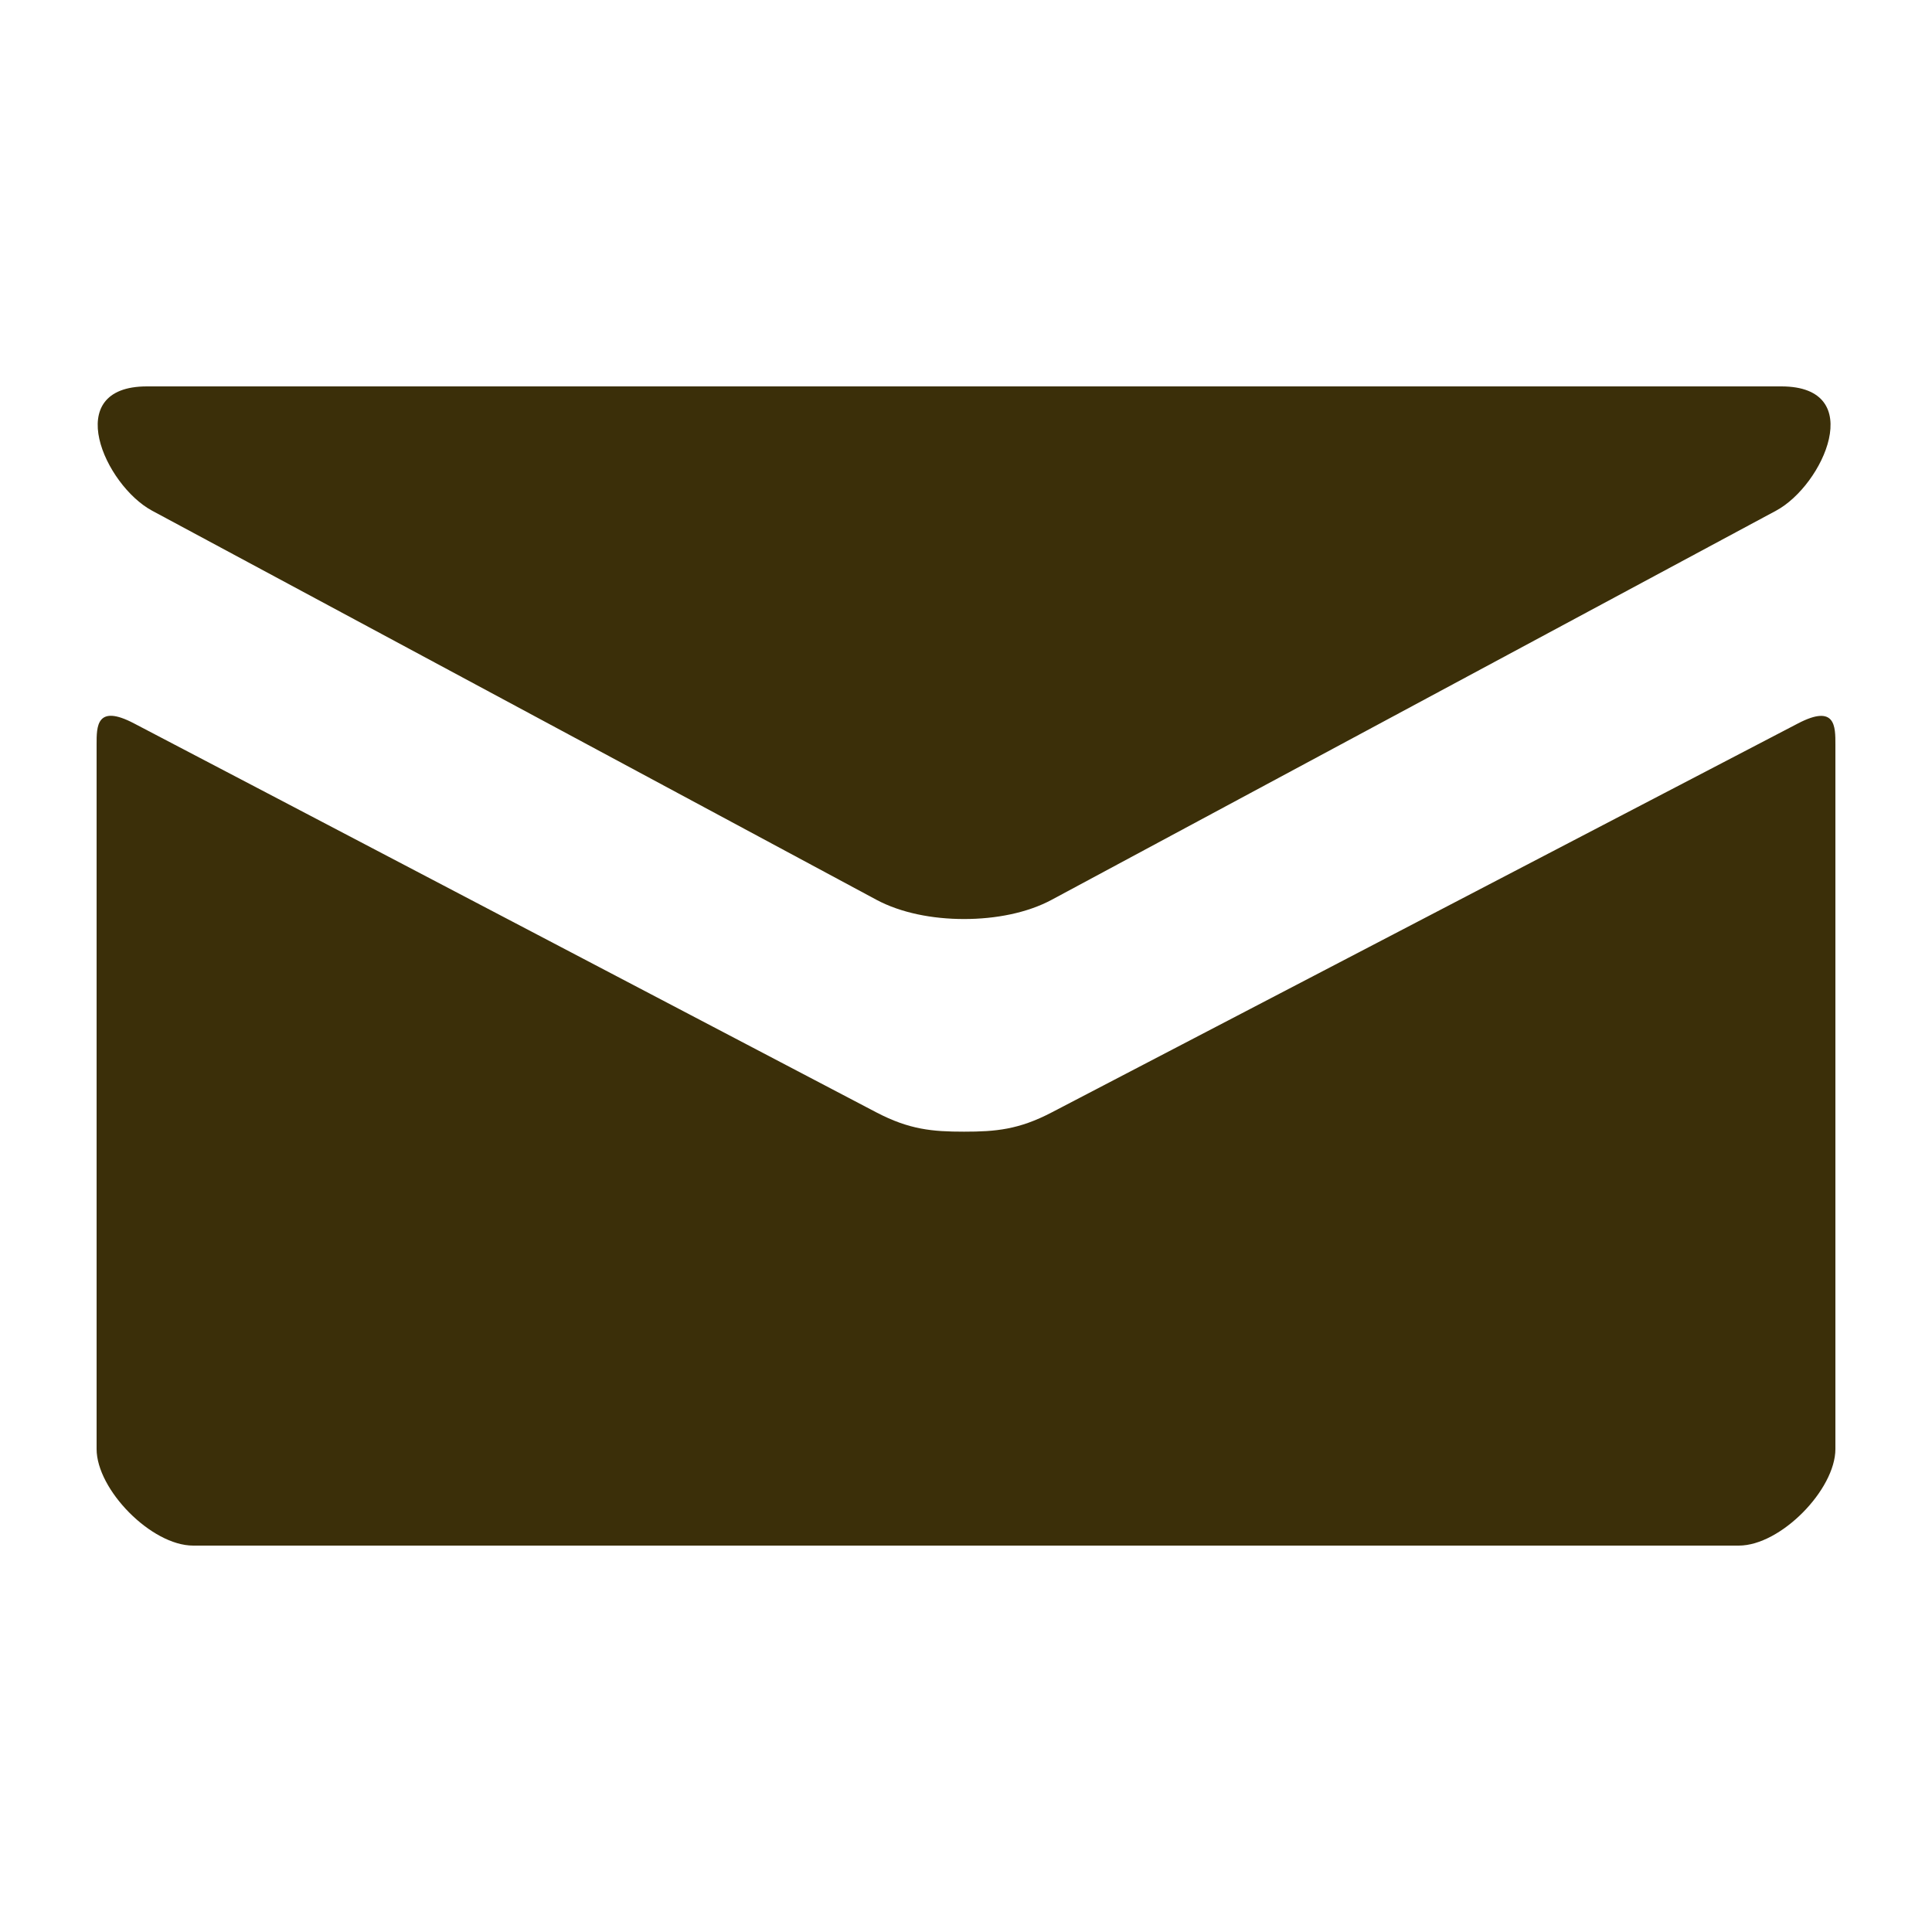 <svg xmlns="http://www.w3.org/2000/svg" width="32" height="32" viewBox="0 0 32 32" fill="none"><path d="M2.518 8.458L14.518 14.904C14.922 15.12 15.443 15.222 15.968 15.222C16.493 15.222 17.015 15.12 17.418 14.904L29.418 8.458C30.2 8.037 30.939 6.4 29.504 6.4H2.434C0.999 6.4 1.738 8.037 2.518 8.458ZM29.781 11.982L17.418 18.426C16.874 18.71 16.493 18.744 15.968 18.744C15.443 18.744 15.062 18.71 14.518 18.426C13.975 18.141 3.106 12.443 2.218 11.981C1.594 11.654 1.6 12.037 1.6 12.331V24C1.6 24.672 2.506 25.6 3.2 25.6H28.8C29.494 25.6 30.4 24.672 30.4 24V12.333C30.4 12.038 30.407 11.656 29.781 11.982Z" fill="#3B2F09"></path></svg>